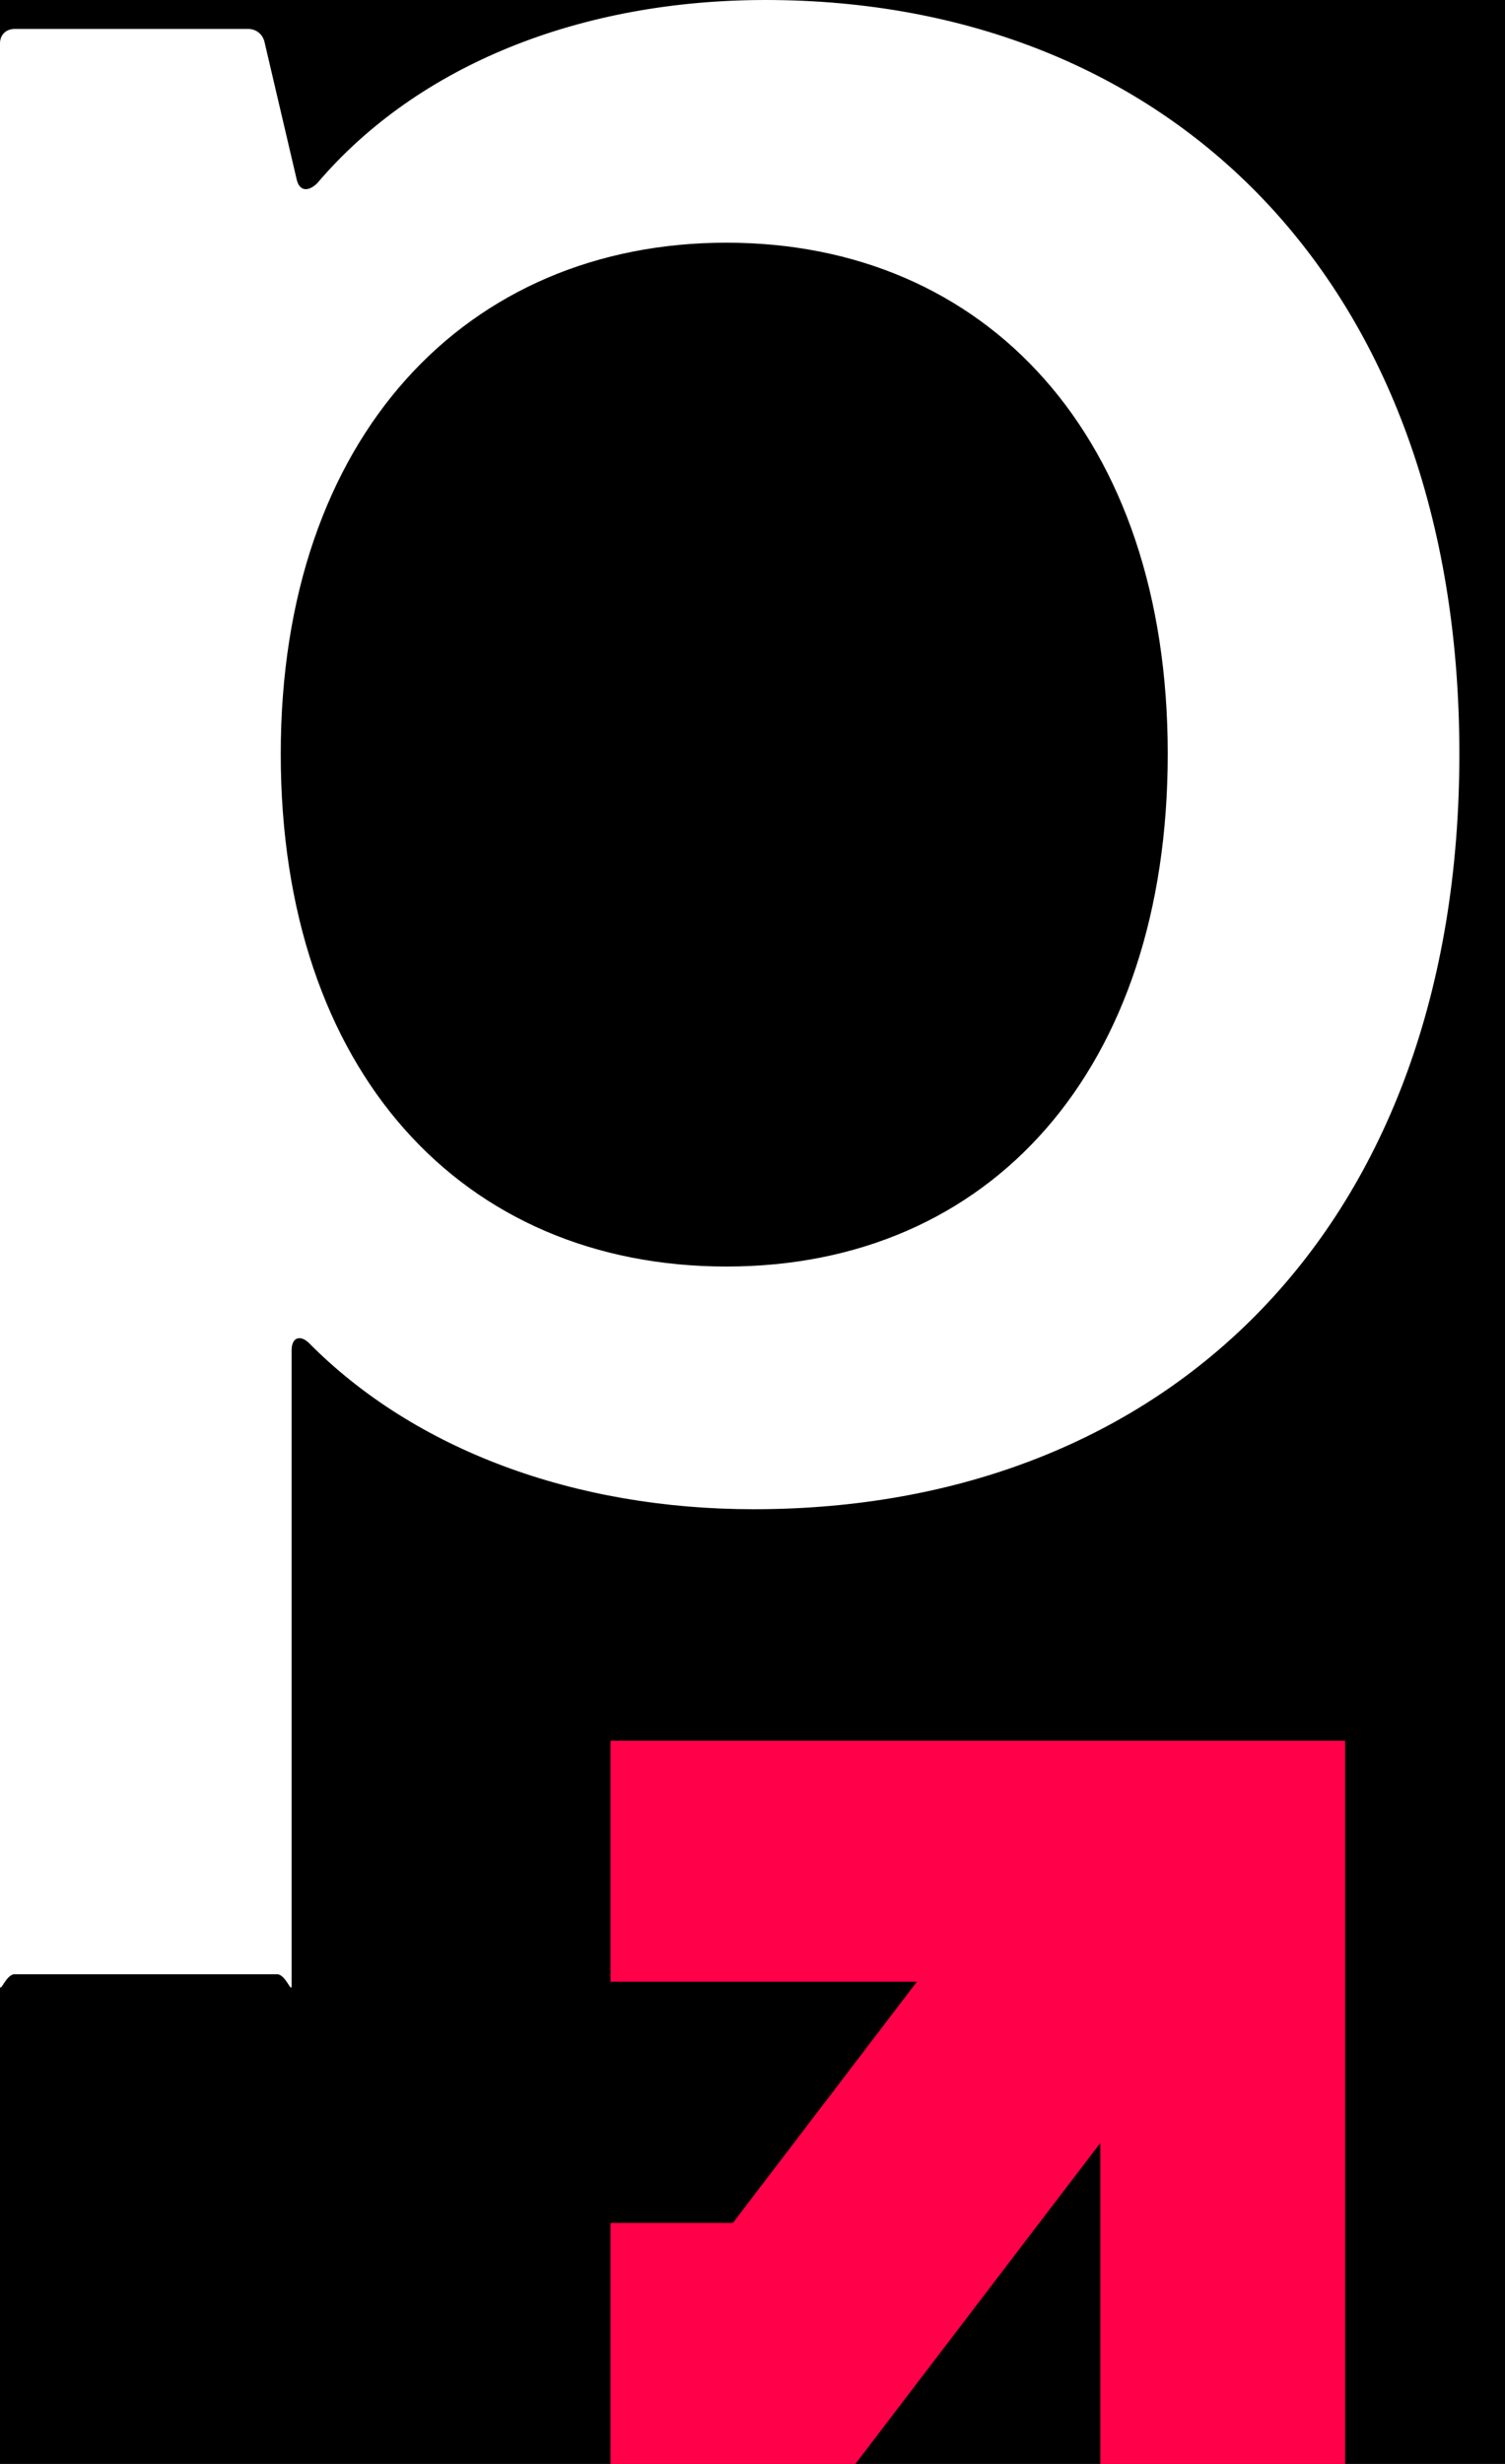 <svg xmlns="http://www.w3.org/2000/svg" width="22" height="36" viewBox="0 0 22 36" fill="none"><rect width="22" height="36" fill="#F5F5F5"></rect><g id="Accueil" clip-path="url(#clip0_342_1031)"><rect width="1920" height="10176" transform="translate(-283 -10119)" fill="white"></rect><g id="Group 25"><g id="Group 6"><rect id="Rectangle 1" x="-293" y="-20" width="1936" height="76" fill="black"></rect><g id="Calque_1"><path id="Vector" d="M8.925 25.433H19.663V36H16.084V31.311L12.504 36H8.925V32.478H10.714L13.403 28.955H8.925V25.433Z" fill="#FF0049"></path><path id="Vector_2" d="M0 29.01V0.634C0 0.509 0.087 0.423 0.215 0.423H3.627C3.754 0.423 3.842 0.509 3.866 0.611L4.335 2.614C4.375 2.802 4.51 2.802 4.637 2.677C6.109 0.947 8.487 0 11.192 0C17.07 0 21.333 4.094 21.333 11.014C21.333 17.933 17.07 22.051 11.017 22.051C8.4 22.051 6.061 21.182 4.518 19.624C4.391 19.499 4.263 19.538 4.263 19.726V29.01C4.263 29.135 4.176 28.845 4.049 28.845H0.215C0.087 28.845 0 29.135 0 29.01ZM17.07 11.014C17.07 6.372 14.413 3.546 10.619 3.546C6.825 3.546 4.104 6.372 4.104 11.014C4.104 15.656 6.761 18.505 10.619 18.505C14.477 18.505 17.07 15.632 17.07 11.014Z" fill="white"></path></g></g></g></g><defs><clipPath id="clip0_342_1031"><rect width="1920" height="10176" fill="white" transform="translate(-283 -10119)"></rect></clipPath></defs></svg>